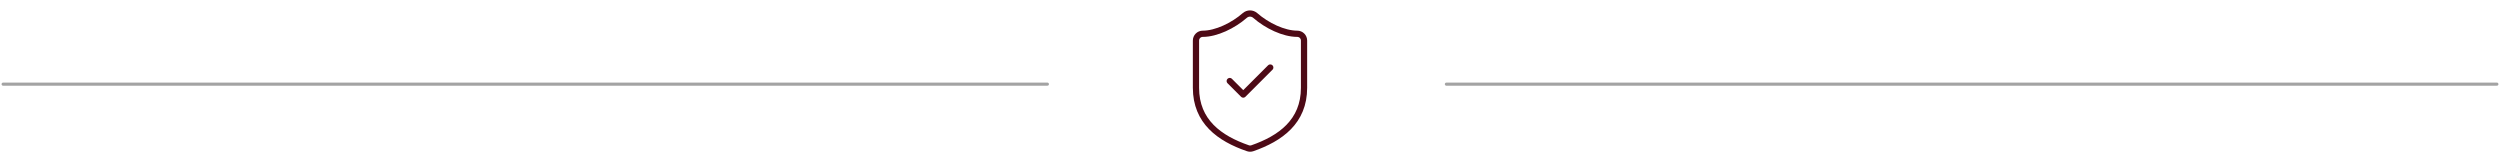 <?xml version="1.0" encoding="UTF-8"?> <svg xmlns="http://www.w3.org/2000/svg" width="802" height="52" viewBox="0 0 802 52" fill="none"><path d="M464 27L801 27" stroke="#A3A3A3" stroke-linecap="round"></path><path d="M1 27H336" stroke="#A3A3A3" stroke-linecap="round"></path><path d="M418.335 28.17C418.335 39.004 410.751 44.42 401.738 47.562C401.266 47.722 400.753 47.714 400.286 47.54C391.251 44.42 383.668 39.004 383.668 28.17V13.004C383.668 12.429 383.896 11.878 384.303 11.472C384.709 11.065 385.26 10.837 385.835 10.837C390.168 10.837 395.585 8.237 399.355 4.944C399.814 4.551 400.398 4.336 401.001 4.336C401.605 4.336 402.189 4.551 402.648 4.944C406.44 8.259 411.835 10.837 416.168 10.837C416.743 10.837 417.294 11.065 417.7 11.472C418.106 11.878 418.335 12.429 418.335 13.004V28.17Z" stroke="#4D0A16" stroke-width="2" stroke-linecap="round" stroke-linejoin="round"></path><path d="M394.5 25.997L398.833 30.331L407.5 21.664" stroke="#4D0A16" stroke-width="2" stroke-linecap="round" stroke-linejoin="round"></path></svg> 
